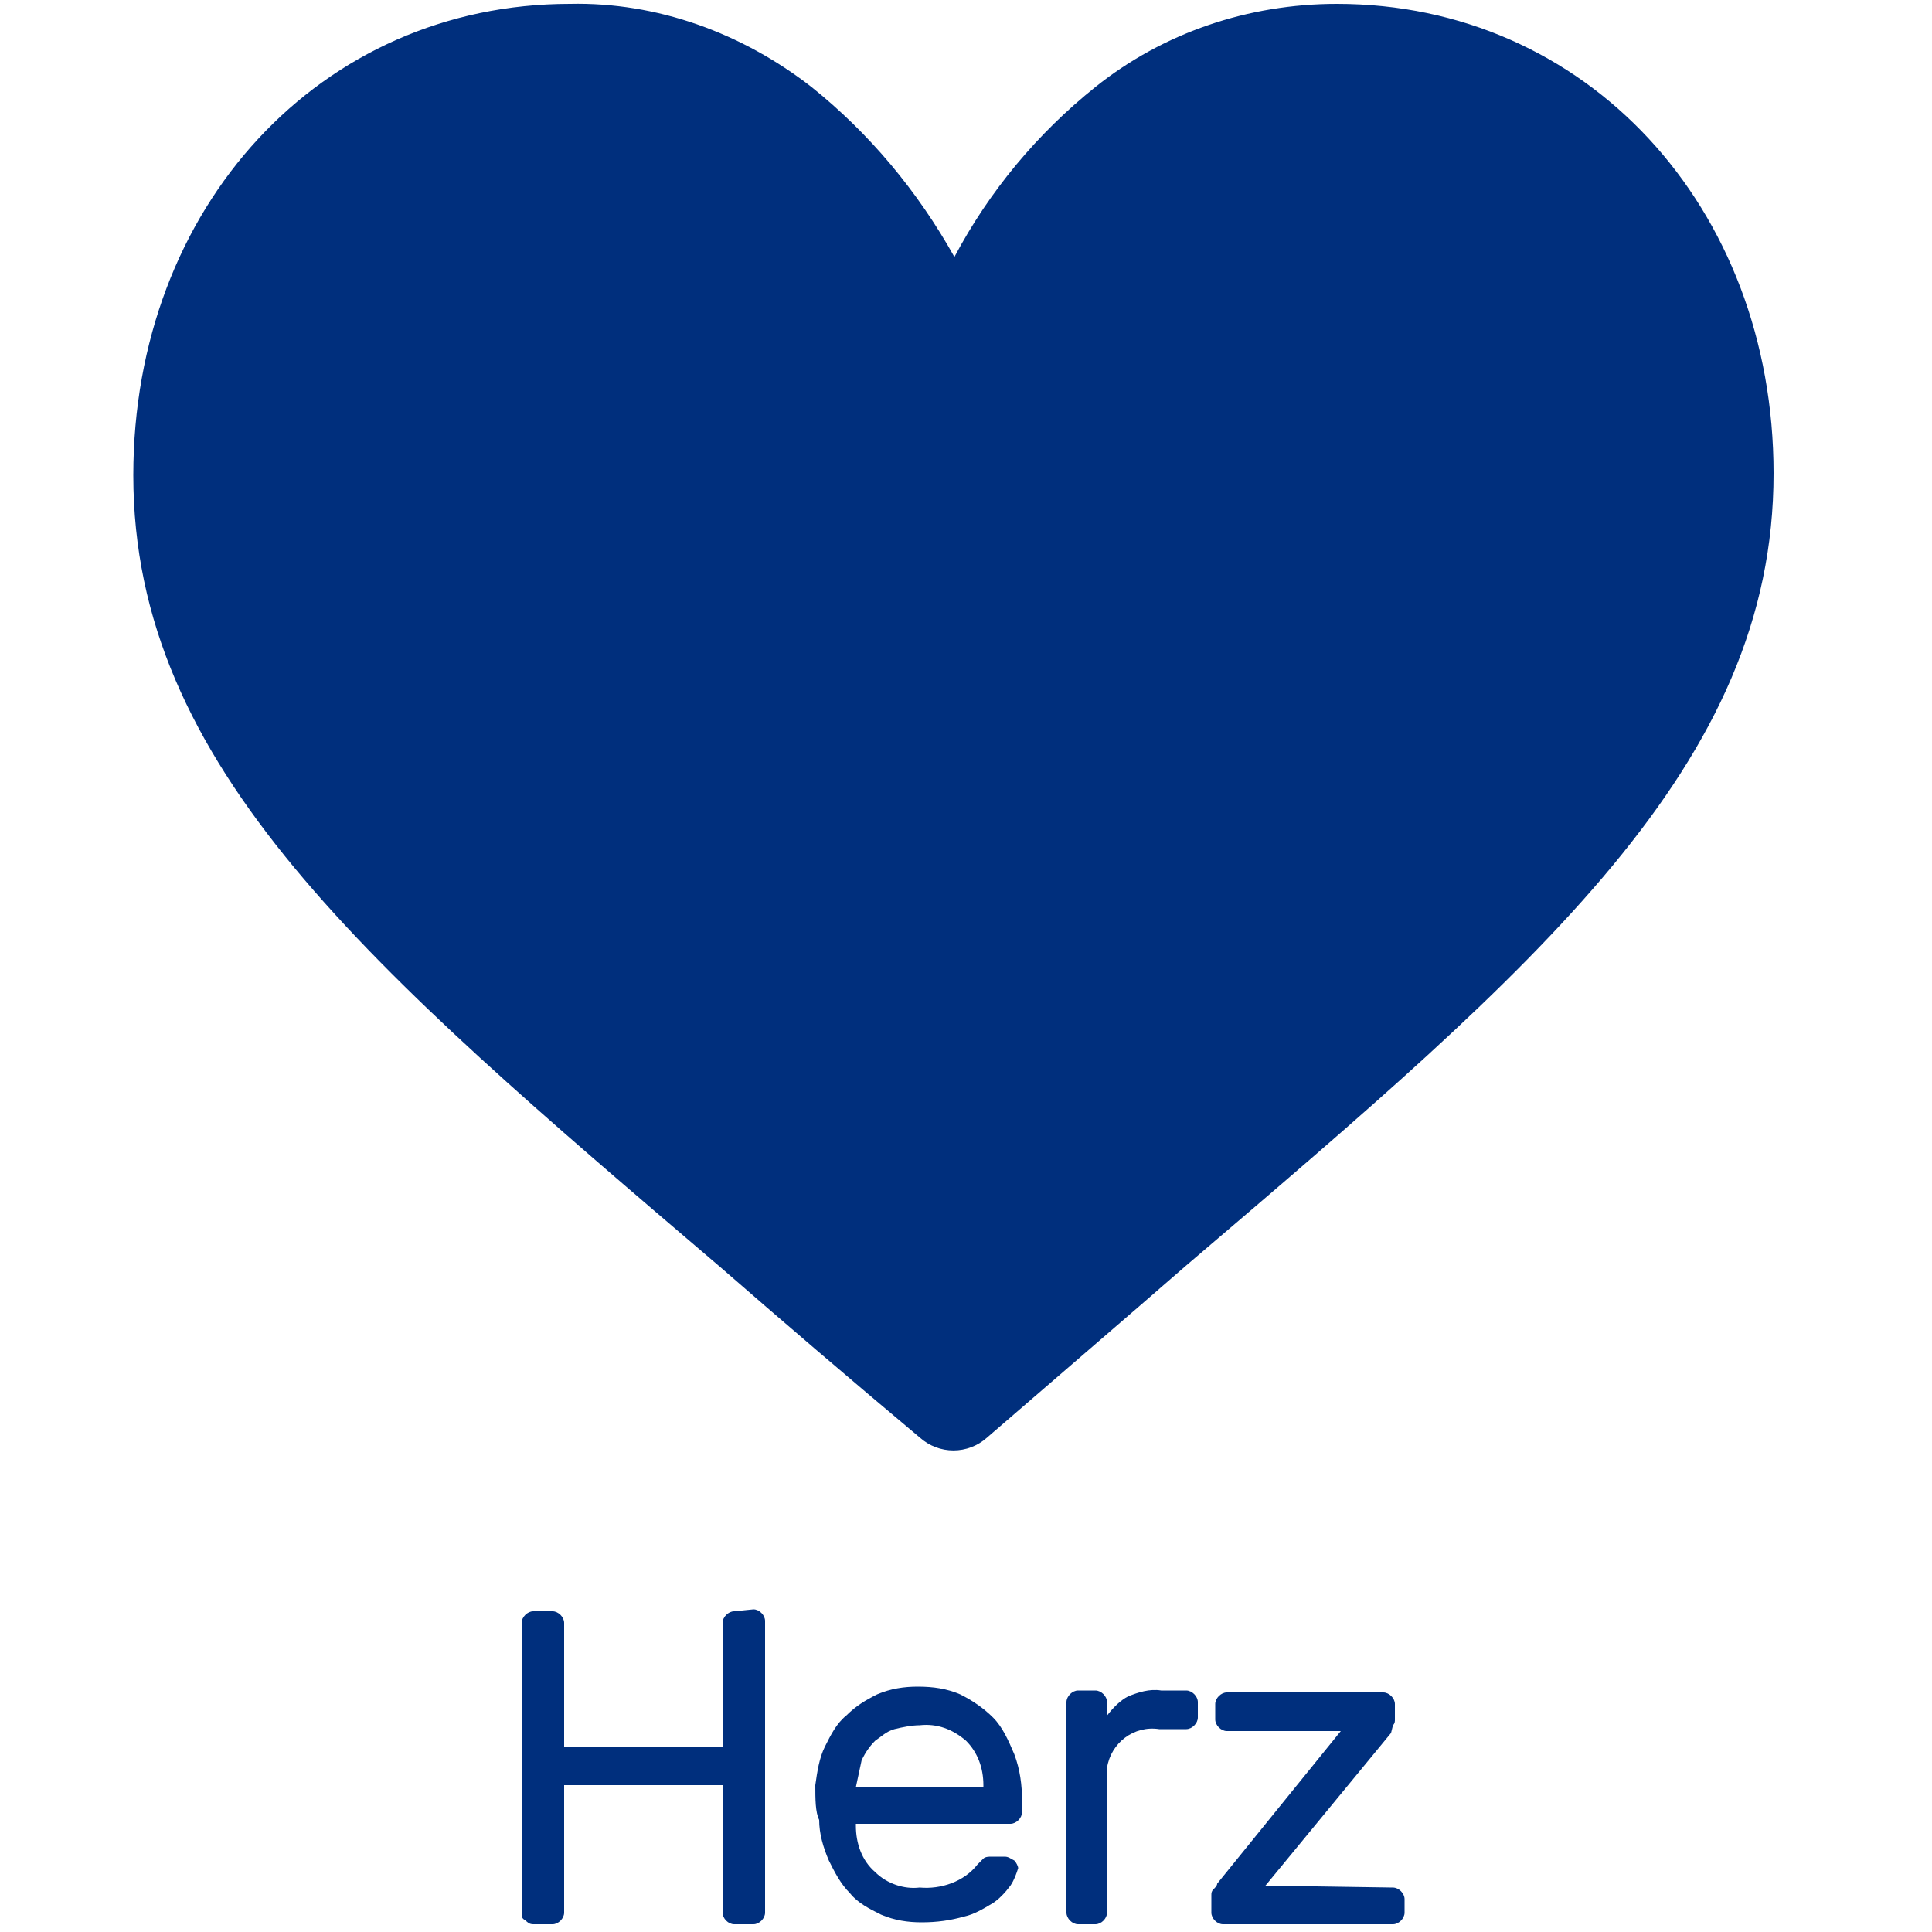 <svg enable-background="new 0 0 100 100" height="100" viewBox="0 0 100 100" width="100" xmlns="http://www.w3.org/2000/svg"><g fill="#002f7d"><path d="m69.2.2c-4.6 0-9 1.5-12.5 4.3-3 2.4-5.5 5.4-7.3 8.8-1.9-3.4-4.4-6.4-7.4-8.8-3.6-2.8-8-4.4-12.5-4.3-12.9 0-22.6 10.5-22.6 24.4 0 15.1 12.1 25.4 30.4 41 3.1 2.7 6.6 5.7 10.3 8.8 1 .9 2.5.9 3.5 0 3.7-3.2 7.2-6.2 10.3-8.9 18.3-15.6 30.4-25.9 30.4-41 0-13.8-9.7-24.3-22.6-24.3z"/><path d="m39 83.3c.3 0 .6.3.6.6v15.1c0 .3-.3.6-.6.6h-1c-.3 0-.6-.3-.6-.6v-6.6h-8.2v6.6c0 .3-.3.6-.6.6h-1c-.2 0-.3-.1-.4-.2-.2-.1-.2-.2-.2-.4v-15c0-.3.3-.6.6-.6h1c.3 0 .6.3.6.6v6.4h8.2v-6.4c0-.3.3-.6.6-.6z"/><path d="m42.2 92.4c.1-.7.2-1.4.5-2s.6-1.2 1.1-1.6c.5-.5 1-.8 1.6-1.1.7-.3 1.4-.4 2.1-.4.8 0 1.5.1 2.2.4.6.3 1.2.7 1.7 1.2s.8 1.2 1.1 1.9c.3.8.4 1.6.4 2.4v.6c0 .3-.3.6-.6.6h-8v.1c0 .9.3 1.8 1 2.4.6.6 1.5.9 2.3.8 1.1.1 2.3-.3 3-1.2.1-.1.2-.2.3-.3s.3-.1.4-.1h.7c.2 0 .3.1.5.2.1.1.2.3.2.4-.1.3-.2.6-.4.9-.3.4-.6.7-.9.9-.5.3-1 .6-1.5.7-.7.2-1.4.3-2.2.3-.7 0-1.4-.1-2.1-.4-.6-.3-1.2-.6-1.6-1.1-.5-.5-.8-1.1-1.1-1.7-.3-.7-.5-1.4-.5-2.1-.2-.4-.2-1.1-.2-1.8zm2.1.1h6.6v-.1c0-.9-.3-1.7-.9-2.3-.7-.6-1.5-.9-2.4-.8-.4 0-.9.1-1.3.2s-.7.4-1 .6c-.3.3-.5.6-.7 1-.1.5-.2.9-.3 1.4z"/><path d="m61.4 87.5c.3 0 .6.3.6.6v.8c0 .3-.3.6-.6.6h-1.4c-1.3-.2-2.5.7-2.7 2v.7 6.8c0 .3-.3.6-.6.6h-.9c-.3 0-.6-.3-.6-.6v-10.9c0-.3.3-.6.6-.6h.9c.3 0 .6.3.6.6v.7c.3-.4.7-.8 1.1-1 .5-.2 1.1-.4 1.7-.3z"/><path d="m72.1 97.7c.3 0 .6.3.6.6v.7c0 .3-.3.6-.6.6h-8.8c-.3 0-.6-.3-.6-.6v-.9c0-.1 0-.2.1-.3s.2-.2.2-.3l6.4-7.9h-5.9c-.3 0-.6-.3-.6-.6v-.8c0-.3.3-.6.6-.6h8.1c.3 0 .6.3.6.6v.8c0 .1 0 .2-.1.3l-.1.4-6.5 7.9z"/></g></svg>